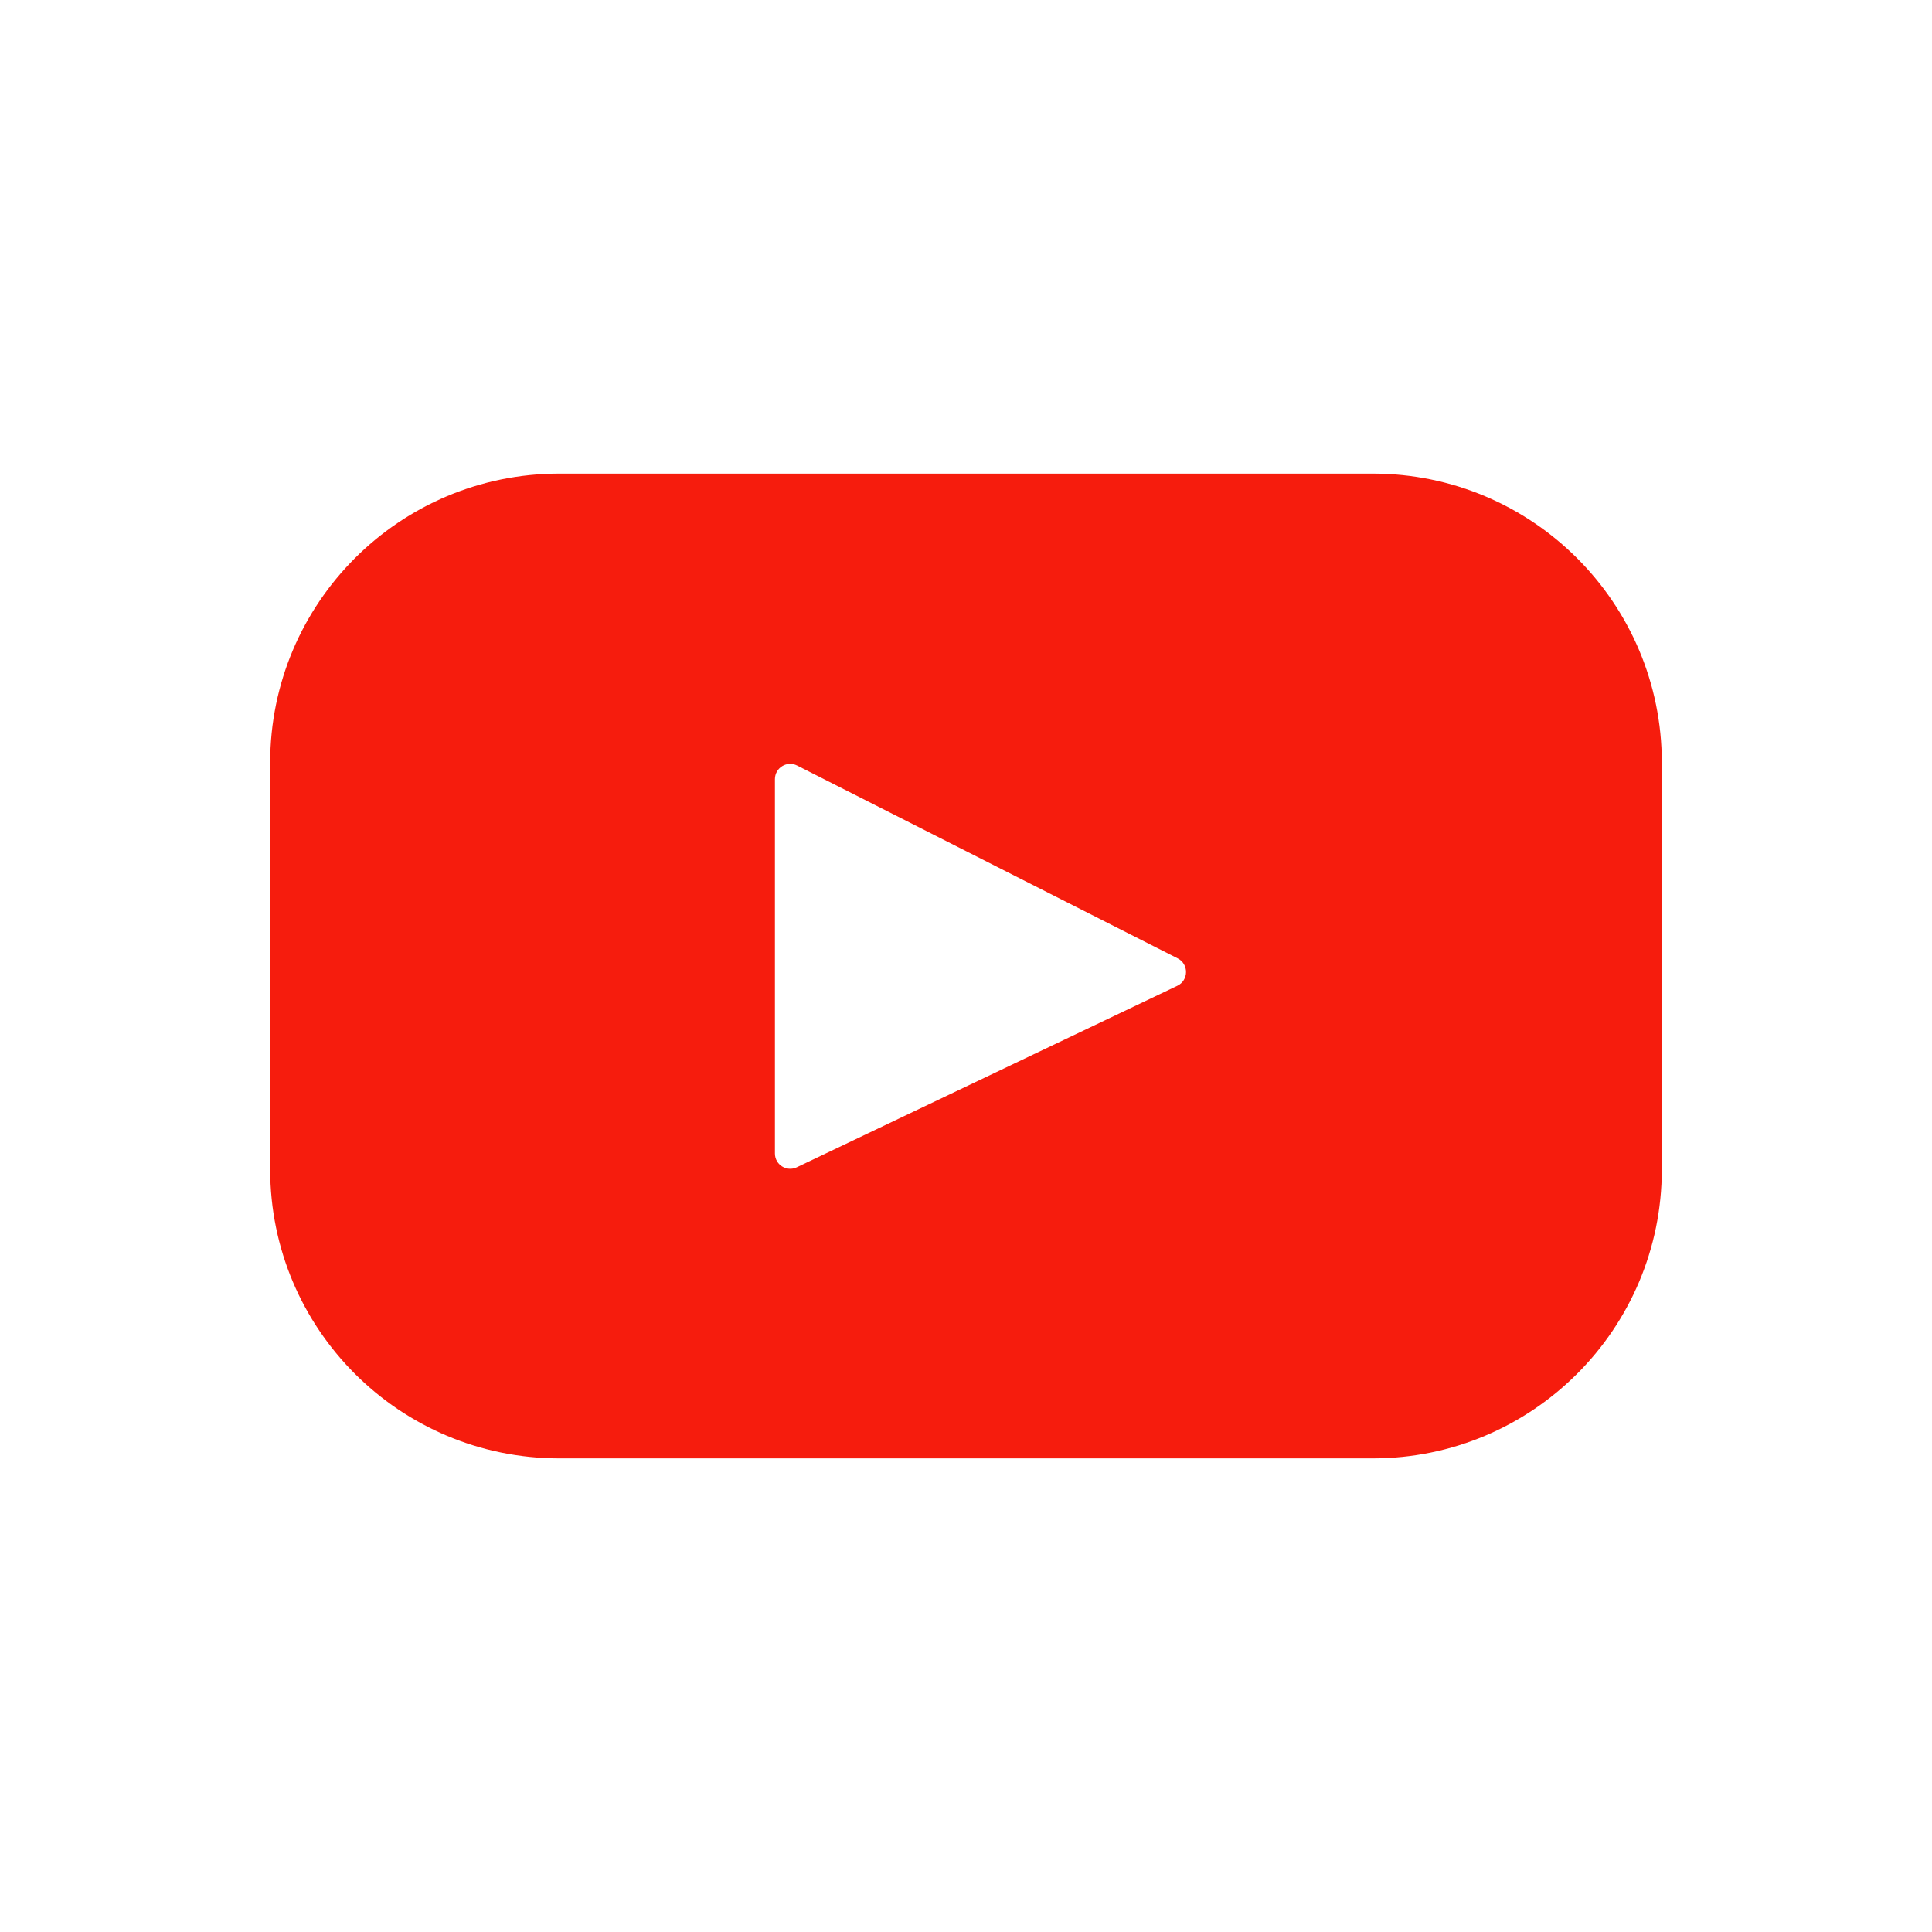 <?xml version="1.0" encoding="UTF-8" standalone="no"?>
<!DOCTYPE svg PUBLIC "-//W3C//DTD SVG 1.1//EN" "http://www.w3.org/Graphics/SVG/1.1/DTD/svg11.dtd">
<svg width="100%" height="100%" viewBox="0 0 640 640" version="1.1" xmlns="http://www.w3.org/2000/svg" xmlns:xlink="http://www.w3.org/1999/xlink" xml:space="preserve" xmlns:serif="http://www.serif.com/" style="fill-rule:evenodd;clip-rule:evenodd;stroke-linejoin:round;stroke-miterlimit:2;">
    <g transform="matrix(1,0,0,1,89.499,89.499)">
        <path d="M365.257,67.393L95.744,67.393C42.866,67.393 0,110.259 0,163.137L0,297.865C0,350.743 42.866,393.609 95.744,393.609L365.257,393.609C418.135,393.609 461.001,350.743 461.001,297.865L461.001,163.137C461.001,110.259 418.135,67.393 365.257,67.393ZM300.506,237.056L174.446,297.179C171.087,298.781 167.207,296.332 167.207,292.611L167.207,168.607C167.207,164.833 171.189,162.387 174.555,164.093L300.615,227.974C304.363,229.873 304.298,235.248 300.506,237.056Z" style="fill:rgb(246,28,13);fill-rule:nonzero;"/>
    </g>
</svg>
